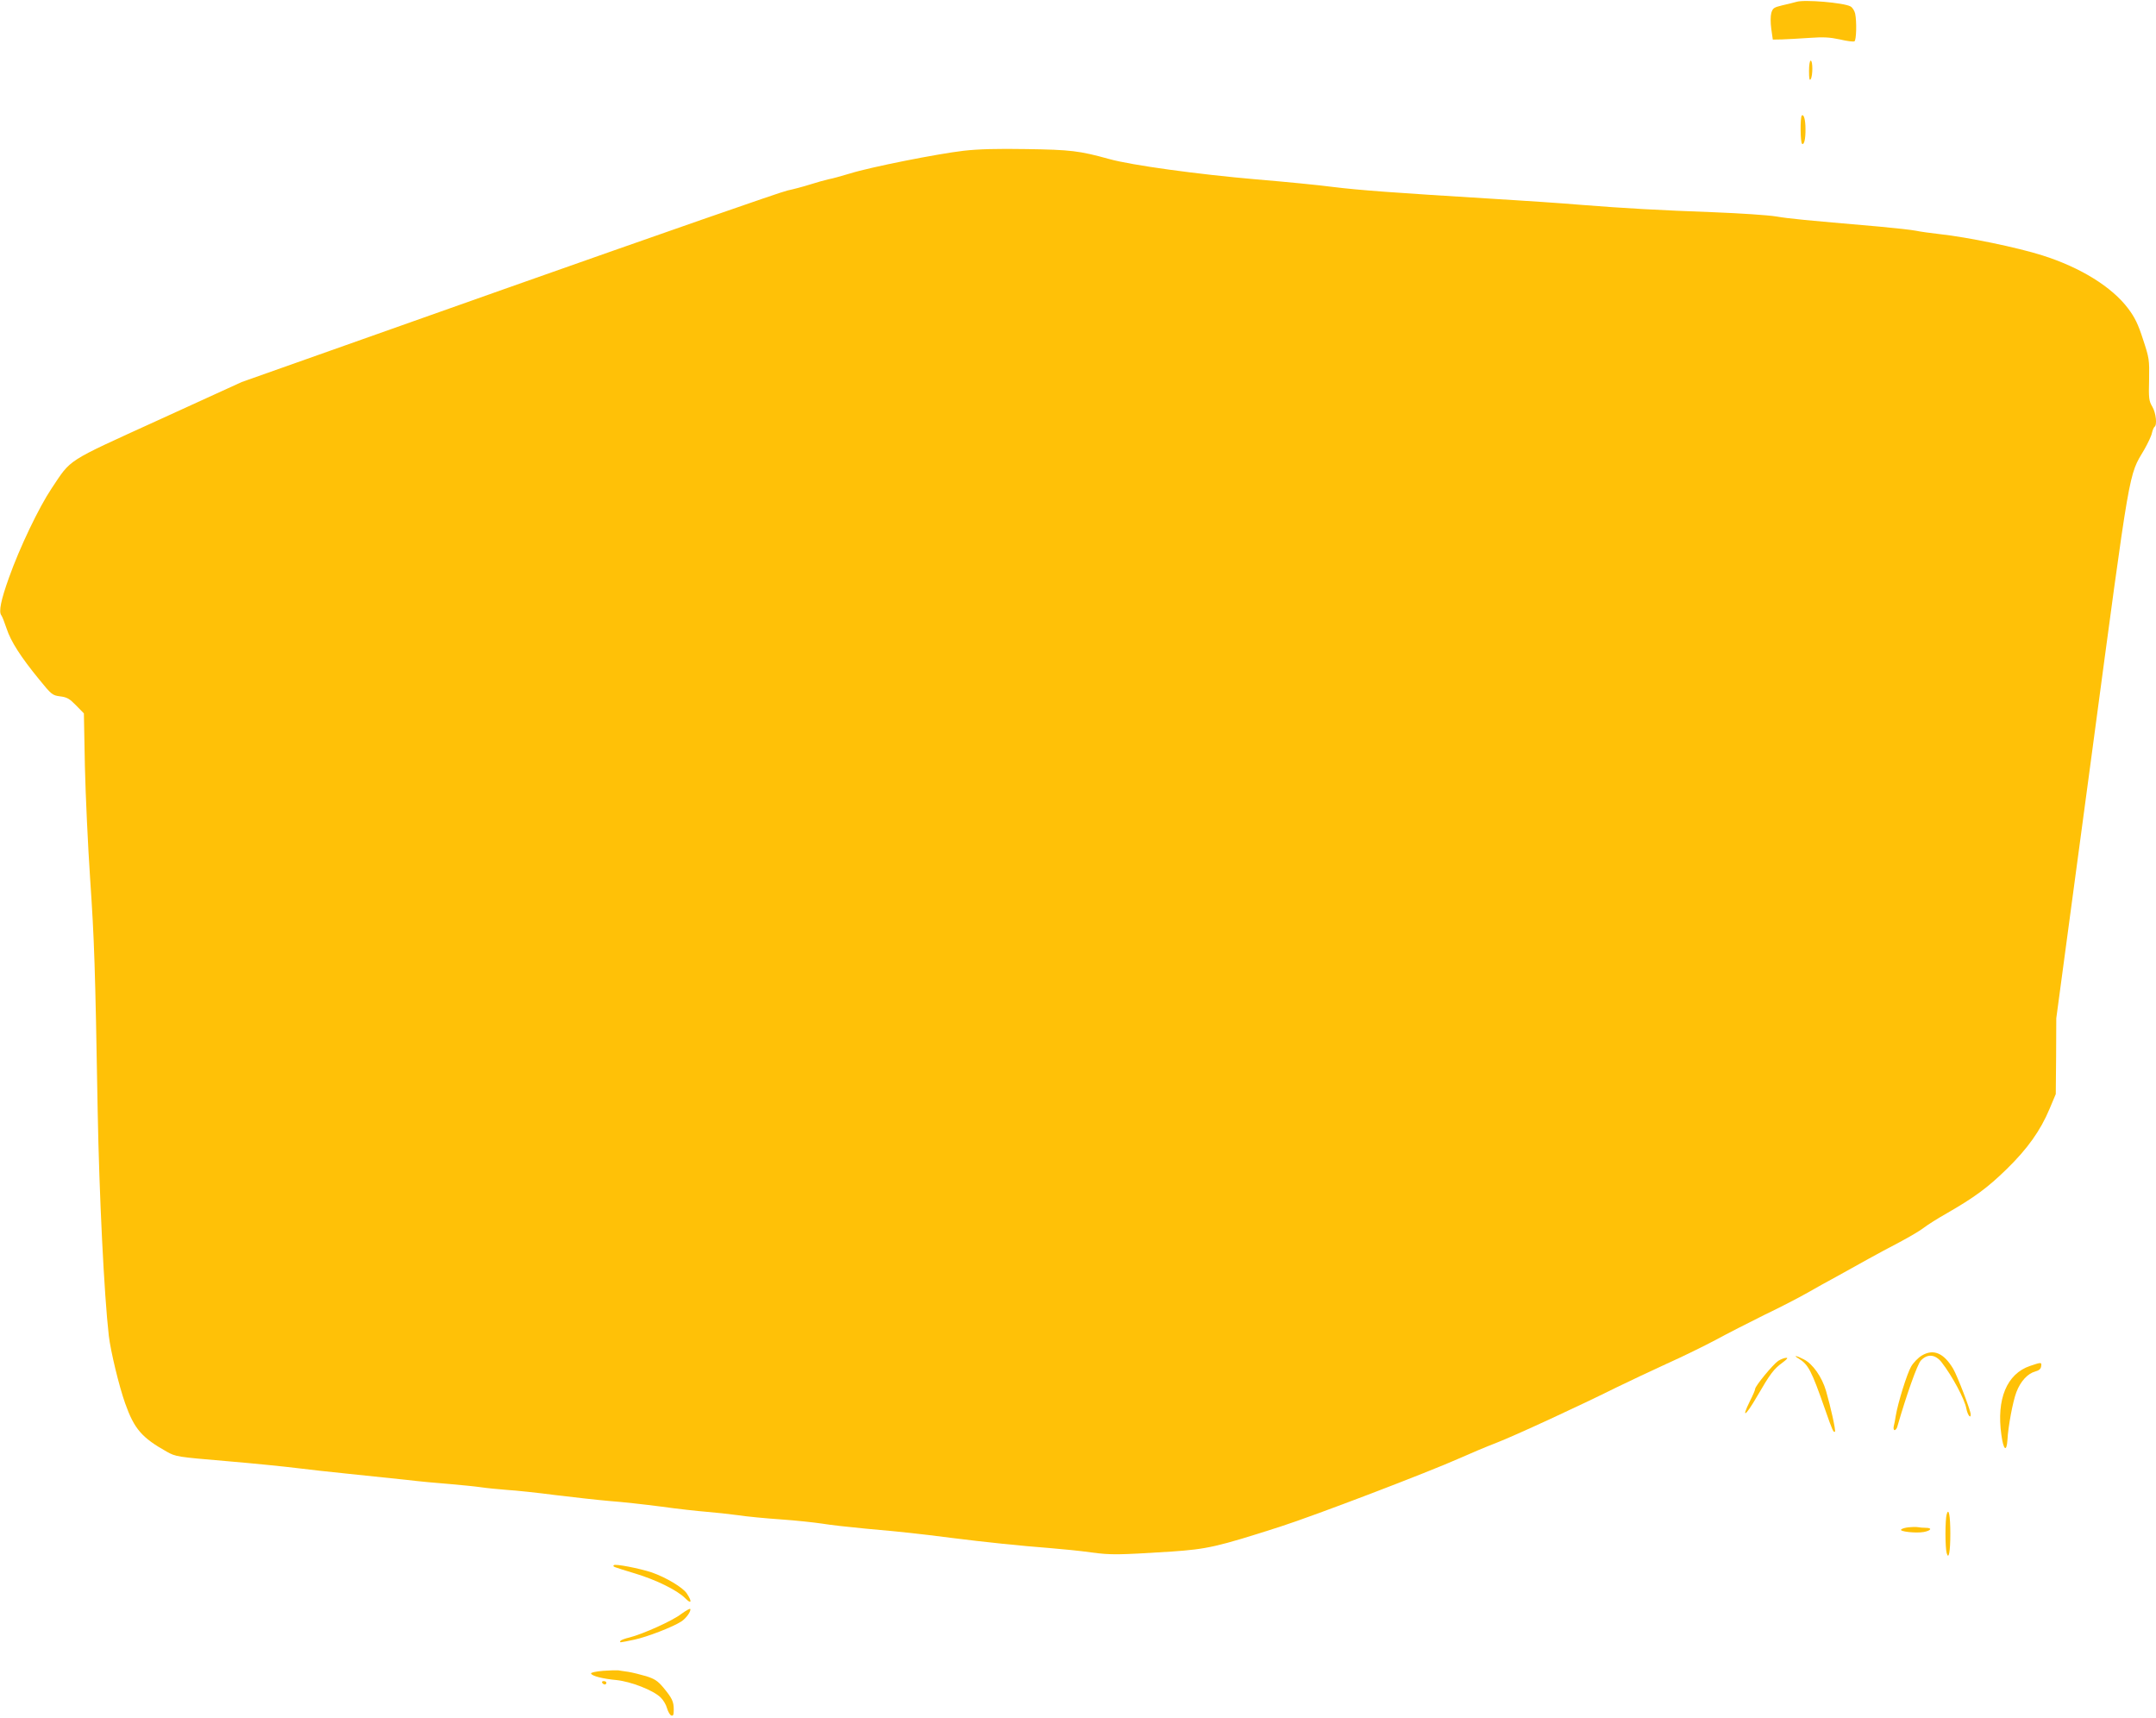 <?xml version="1.0" standalone="no"?>
<!DOCTYPE svg PUBLIC "-//W3C//DTD SVG 20010904//EN"
 "http://www.w3.org/TR/2001/REC-SVG-20010904/DTD/svg10.dtd">
<svg version="1.0" xmlns="http://www.w3.org/2000/svg"
 width="1280pt" height="1020pt" viewBox="0 0 1280 1020"
 preserveAspectRatio="xMidYMid meet">
<g transform="translate(0,1020) scale(0.1,-0.1)"
fill="#ffc107" stroke="none">
<path d="M10665 10189 c-16 -5 -55 -14 -85 -21 -49 -12 -55 -16 -64 -45 -5
-20 -5 -58 0 -95 l9 -63 55 1 c30 1 103 5 161 9 85 6 121 4 182 -9 42 -10 81
-15 87 -11 11 7 14 115 4 164 -4 17 -16 37 -28 43 -40 22 -274 42 -321 27z"/>
<path d="M10740 9778 c0 -45 3 -59 10 -48 13 20 13 110 0 110 -6 0 -10 -27
-10 -62z"/>
<path d="M10697 9514 c-10 -11 -9 -162 2 -168 12 -8 21 30 20 89 0 54 -10 90
-22 79z"/>
<path d="M5721 9305 c-155 -18 -554 -97 -675 -135 -50 -15 -107 -31 -126 -34
-19 -4 -69 -18 -110 -31 -41 -13 -102 -29 -135 -36 -33 -6 -775 -265 -1650
-574 l-1590 -563 -495 -226 c-557 -254 -514 -227 -634 -406 -75 -112 -190
-352 -253 -530 -47 -131 -62 -202 -45 -223 5 -6 19 -42 31 -78 25 -77 85 -170
193 -302 74 -91 79 -95 125 -101 41 -5 56 -14 95 -54 l46 -47 6 -315 c4 -173
18 -472 31 -665 25 -370 30 -513 45 -1385 9 -491 38 -1086 66 -1330 11 -93 61
-300 97 -401 54 -152 99 -204 247 -287 54 -30 60 -31 354 -56 165 -14 352 -33
415 -41 64 -8 206 -24 316 -35 110 -11 261 -27 335 -35 74 -9 191 -20 259 -25
68 -6 151 -14 185 -19 33 -5 104 -12 156 -16 52 -3 183 -17 290 -31 107 -13
251 -29 320 -35 69 -5 206 -20 305 -33 99 -14 221 -27 270 -31 50 -4 133 -13
185 -20 52 -8 167 -19 255 -25 88 -6 198 -18 245 -25 47 -8 164 -21 260 -30
212 -19 308 -29 510 -55 198 -25 409 -47 580 -60 74 -6 186 -17 248 -26 118
-16 160 -15 477 5 213 15 269 27 643 147 206 66 879 323 1072 409 58 26 155
67 215 90 113 44 494 220 715 330 69 34 202 96 295 139 94 42 224 106 290 141
66 36 197 103 290 149 94 45 208 104 255 131 47 27 128 72 180 100 52 29 133
74 180 100 47 26 132 72 190 102 58 31 121 68 141 84 19 15 80 54 135 85 167
96 244 153 357 263 124 121 201 229 255 358 l37 88 2 225 1 225 211 1570 c232
1732 217 1646 312 1807 21 37 42 81 45 98 4 17 11 33 15 36 17 10 9 83 -13
120 -20 34 -22 49 -19 160 2 120 1 127 -36 239 -29 91 -49 131 -88 183 -96
128 -282 244 -510 316 -148 47 -443 108 -608 126 -54 6 -118 15 -141 20 -23 5
-123 16 -221 25 -449 39 -526 46 -610 60 -49 8 -216 19 -370 25 -325 12 -525
23 -790 44 -104 9 -341 25 -525 36 -589 36 -791 51 -945 70 -82 11 -287 31
-455 45 -348 30 -743 84 -875 121 -177 49 -229 55 -490 59 -175 3 -287 0 -374
-10z"/>
<path d="M11410 2153 c-22 -13 -51 -43 -64 -66 -24 -41 -78 -214 -91 -292 -3
-22 -9 -50 -12 -62 -3 -13 0 -23 5 -23 6 0 14 10 17 23 53 184 118 368 139
390 39 42 86 37 123 -10 64 -83 137 -219 147 -275 7 -37 26 -63 26 -35 0 23
-79 228 -104 271 -56 94 -117 120 -186 79z"/>
<path d="M10675 2137 c61 -37 78 -69 161 -306 43 -124 50 -138 58 -130 6 6
-26 149 -53 242 -24 82 -79 161 -132 187 -41 22 -66 26 -34 7z"/>
<path d="M10557 2121 c-30 -20 -137 -149 -137 -167 0 -6 -14 -39 -31 -72 -54
-109 -25 -89 43 29 79 136 99 162 151 200 28 21 34 29 21 28 -10 0 -31 -8 -47
-18z"/>
<path d="M12052 2091 c-138 -47 -200 -197 -170 -409 12 -90 31 -106 36 -31 4
80 32 229 53 284 24 64 67 111 112 123 22 6 33 15 35 30 4 26 2 26 -66 3z"/>
<path d="M11557 1209 c-4 -13 -7 -64 -7 -114 0 -49 3 -101 7 -114 12 -45 22 6
22 114 0 108 -10 159 -22 114z"/>
<path d="M11330 1133 c-19 -2 -39 -8 -43 -13 -13 -12 86 -23 133 -15 45 8 54
25 13 25 -16 0 -37 2 -48 4 -11 2 -36 1 -55 -1z"/>
<path d="M3644 908 c-6 -9 -12 -7 126 -49 123 -37 250 -99 297 -146 38 -39 44
-23 10 28 -23 35 -124 95 -207 124 -72 24 -220 53 -226 43z"/>
<path d="M4045 619 c-52 -41 -229 -120 -308 -140 -26 -6 -50 -15 -53 -20 -7
-12 -9 -12 82 7 76 16 228 75 279 108 28 18 59 61 53 74 -1 5 -25 -9 -53 -29z"/>
<path d="M3580 281 c-44 -4 -73 -10 -71 -16 5 -15 69 -31 152 -39 85 -9 217
-60 261 -103 16 -15 33 -44 38 -64 6 -20 17 -40 25 -43 12 -4 15 3 15 35 0 48
-10 68 -62 131 -33 39 -51 51 -101 67 -34 10 -82 22 -107 26 -25 3 -52 8 -60
9 -8 1 -49 0 -90 -3z"/>
<path d="M3575 210 c3 -5 10 -10 16 -10 5 0 9 5 9 10 0 6 -7 10 -16 10 -8 0
-12 -4 -9 -10z"/>
</g>
</svg>
